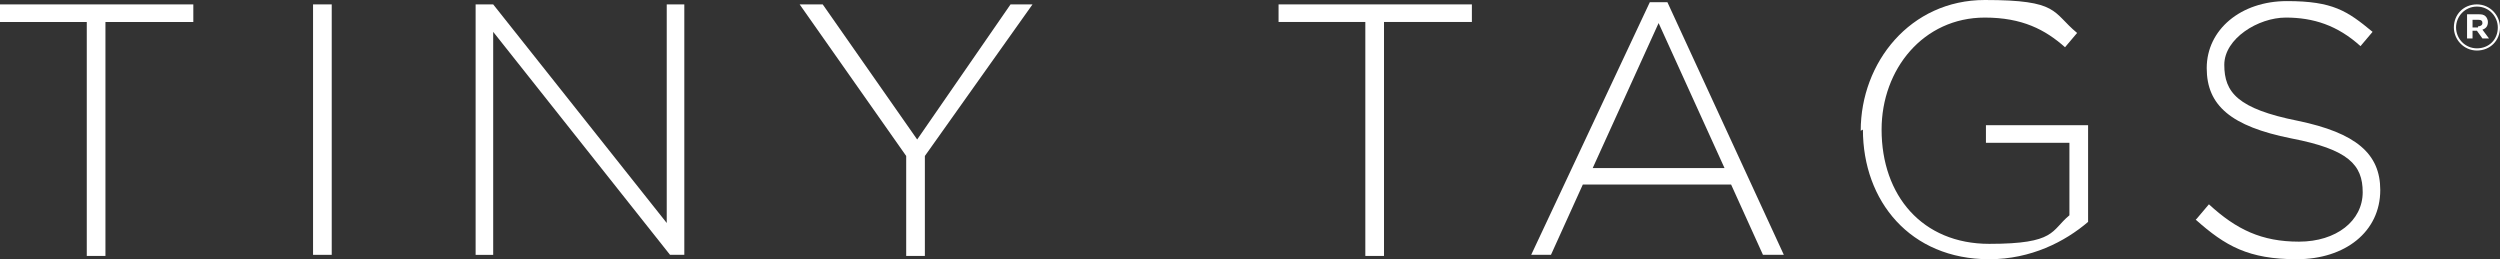 <svg id="Layer_2" xmlns="http://www.w3.org/2000/svg" version="1.1" viewBox="0 0 227.6 23.6">
  
  <rect x="0" y="0" width="227.6" height="23.6" fill="#333333" stroke="none"/>
  
  <defs>
    <style>
      .st0 {
        fill: #fff;
      }
    </style>
  </defs>
  <g id="Layer_1-2">
    <path class="st0" d="M8,2H0V.4h17.6v1.6h-8v21.3h-1.7s0-21.3,0-21.3Z"></path>
    <path class="st0" d="M28.5.4h1.7v22.8h-1.7V.4Z"></path>
    <path class="st0" d="M43.3.4h1.6l15.8,19.9V.4h1.6v22.8h-1.3L44.9,2.9v20.3h-1.6s0-22.8,0-22.8Z"></path>
    <path class="st0" d="M82.5,14.2L72.8.4h2.1l8.6,12.3L92,.4h2l-9.8,13.8v9.1h-1.7v-9h0Z"></path>
    <path class="st0" d="M124.4,2h-8V.4h17.6v1.6h-8v21.3h-1.7V2Z"></path>
    <path class="st0" d="M150.2.2h1.6l10.6,23h-1.9l-2.9-6.4h-13.5l-2.9,6.4h-1.8L150.2.2ZM157,15.3l-6-13.2-6,13.2h12Z"></path>
    <path class="st0" d="M169.4,11.9h0c0-6.2,4.5-11.9,11.3-11.9s6.1,1.1,8.4,3l-1.1,1.3c-1.8-1.6-3.9-2.7-7.3-2.7-5.6,0-9.4,4.7-9.4,10.2h0c0,6,3.7,10.4,9.8,10.4s5.6-1.2,7.3-2.6v-6.6h-7.6v-1.6h9.3v8.8c-2.1,1.8-5.2,3.4-9,3.4-7.2,0-11.5-5.3-11.5-11.8h0Z"></path>
    <path class="st0" d="M200,19.9l1.1-1.3c2.5,2.3,4.8,3.4,8.2,3.4s5.8-1.9,5.8-4.5h0c0-2.5-1.3-3.9-6.5-4.9-5.5-1.1-7.7-3-7.7-6.4h0c0-3.5,3.1-6.1,7.3-6.1s5.5.9,7.8,2.8l-1.1,1.3c-2.1-1.9-4.3-2.6-6.8-2.6s-5.6,1.9-5.6,4.3h0c0,2.5,1.2,4,6.7,5.1,5.3,1.1,7.5,3,7.5,6.3h0c0,3.8-3.2,6.3-7.6,6.3s-6.5-1.2-9.2-3.6h0Z"></path>
    <path class="st0" d="M223.4,2.5h0c0-1.2.9-2.1,2.1-2.1s2.1,1,2.1,2.1h0c0,1.2-.9,2.1-2.1,2.1s-2.1-1-2.1-2.1ZM227.4,2.5h0c0-1-.8-1.9-1.9-1.9s-1.9.9-1.9,1.9h0c0,1,.8,1.9,1.9,1.9s1.9-.8,1.9-1.9ZM224.6,1.3h1c.3,0,.5,0,.7.2.1.1.2.3.2.5h0c0,.4-.2.6-.5.7l.6.8h-.6l-.5-.7h-.4v.7h-.5V1.3ZM225.6,2.4c.2,0,.4-.1.4-.3h0c0-.2-.1-.3-.4-.3h-.5v.7h.5Z"></path>
  </g>
</svg>